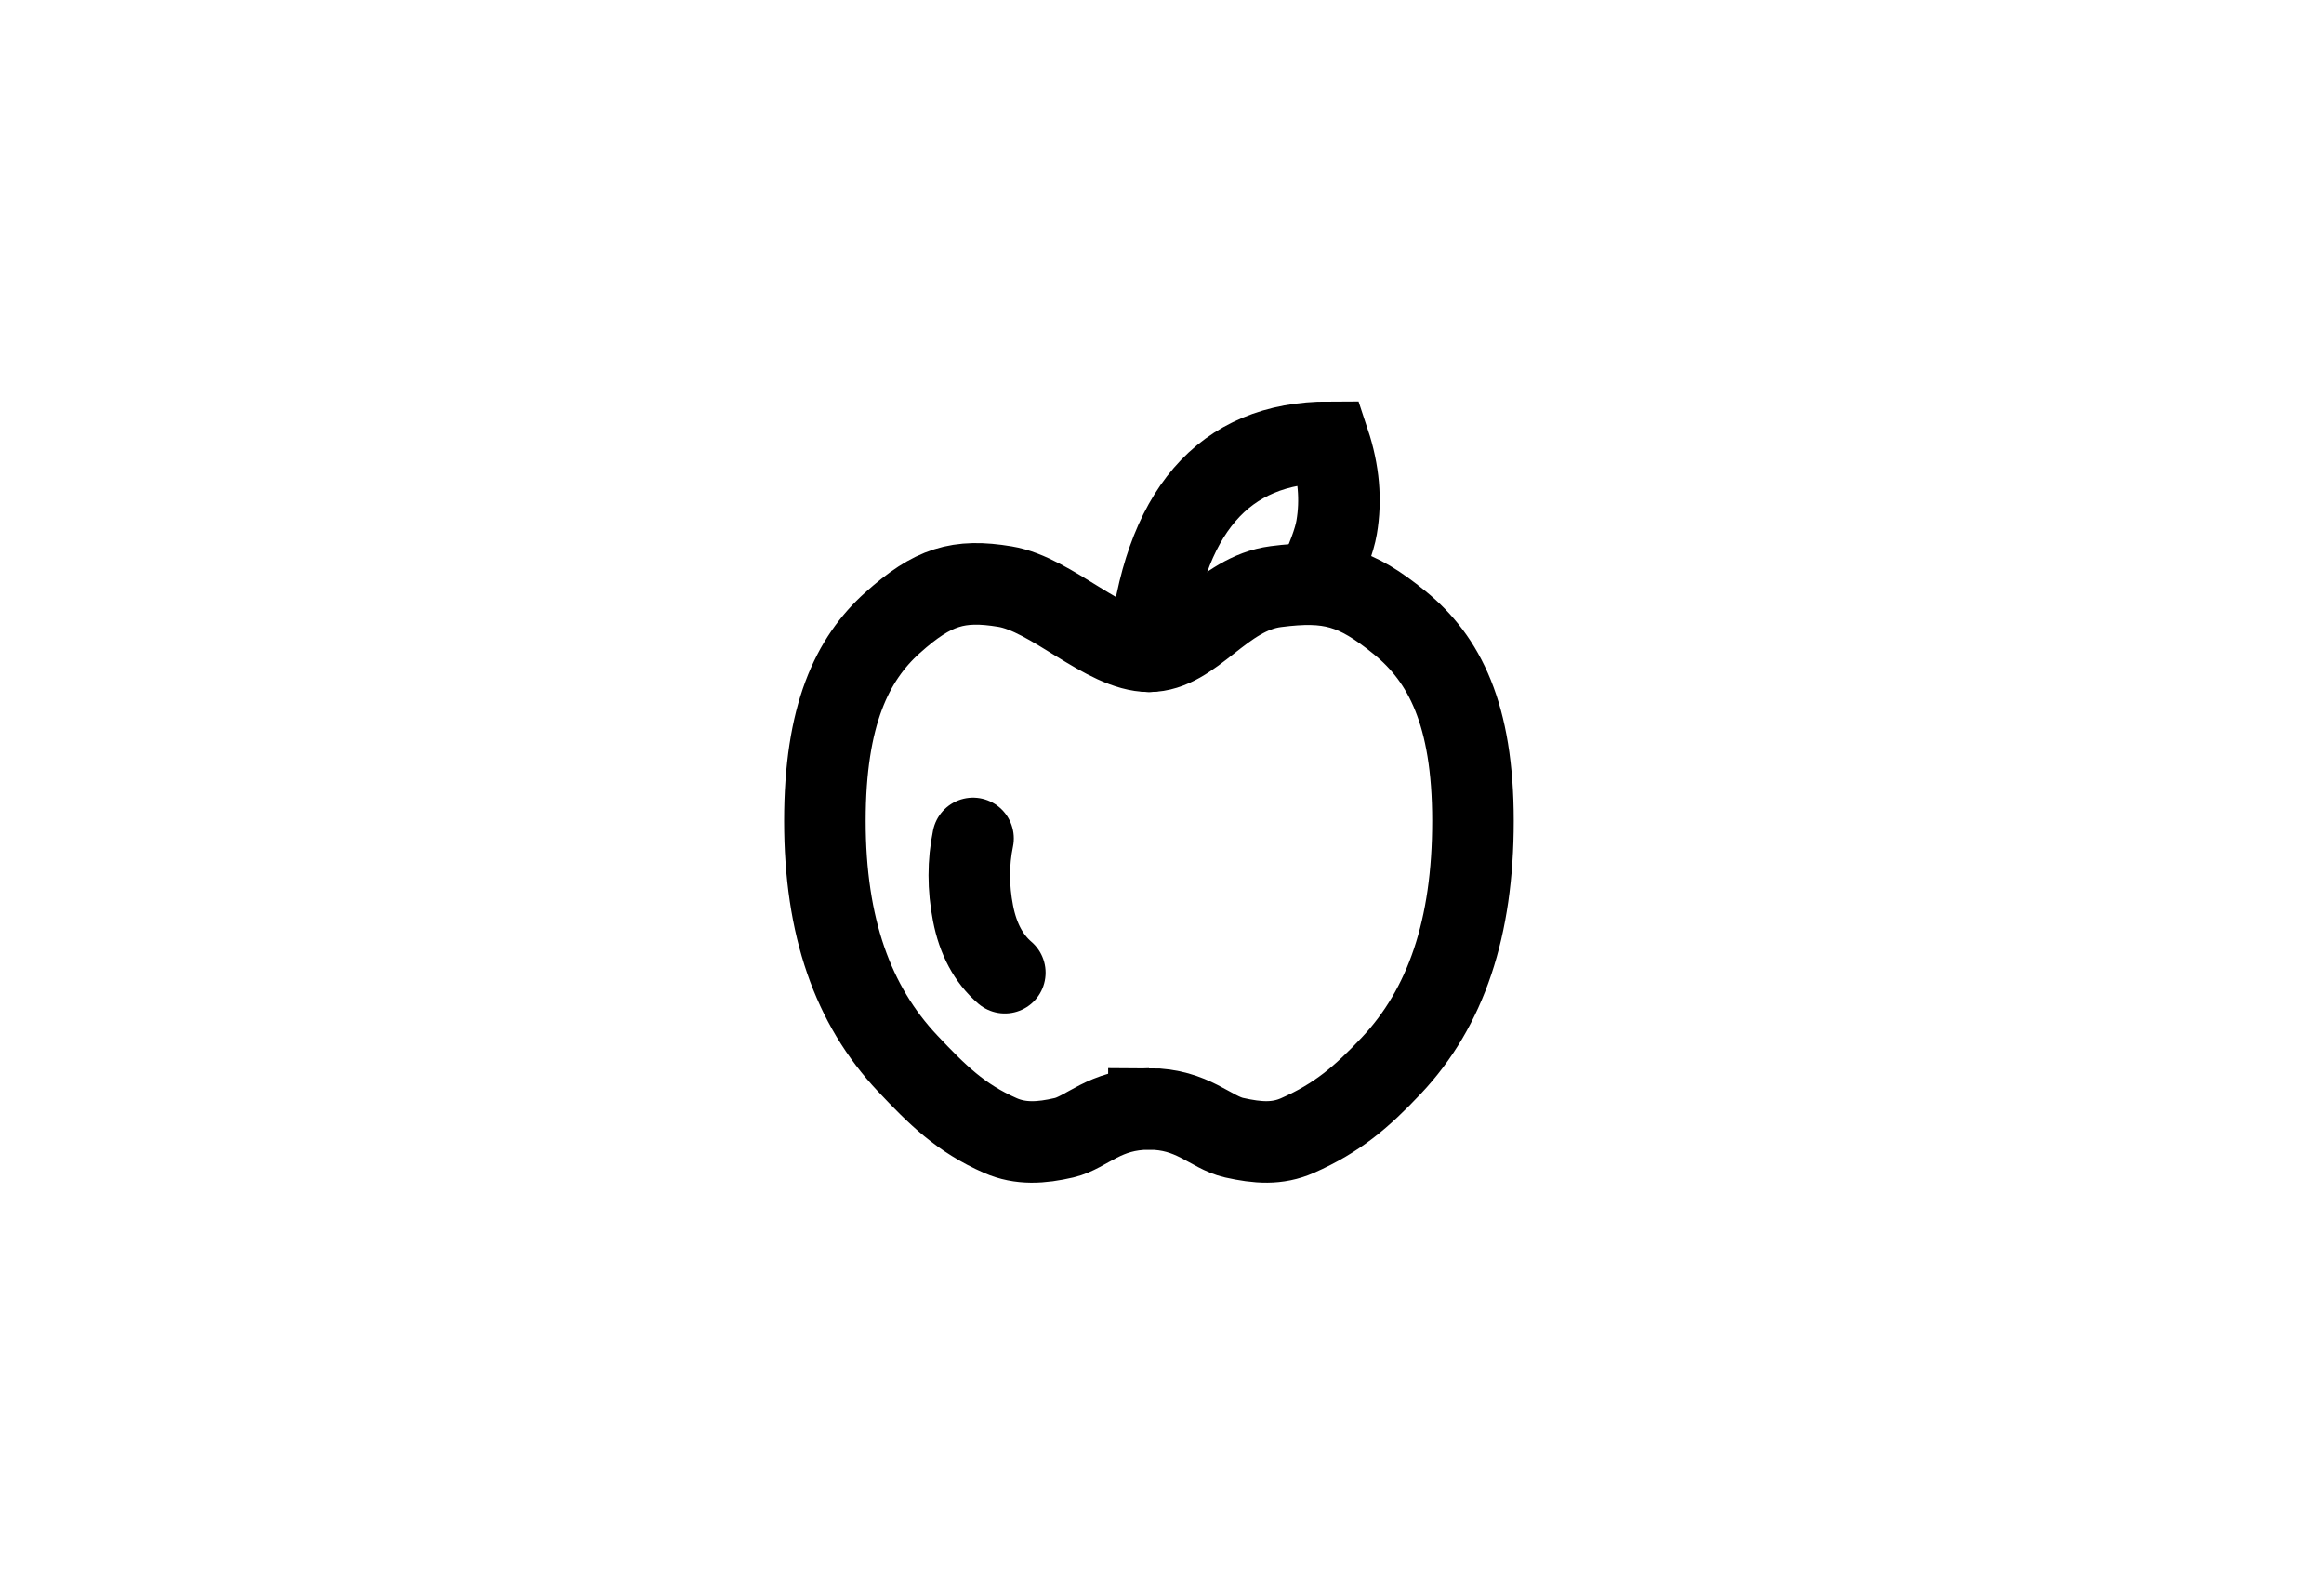 <svg width="57" height="39" viewBox="0 0 57 39" fill="none" xmlns="http://www.w3.org/2000/svg">
<path d="M28.179 27.19C29.253 27.19 29.694 27.768 30.269 27.896C30.845 28.025 31.328 28.061 31.822 27.843C32.802 27.411 33.399 26.897 34.123 26.13C35.466 24.706 36.127 22.75 36.127 20.129C36.127 17.509 35.42 16.154 34.331 15.269C33.242 14.383 32.611 14.213 31.294 14.383C29.977 14.553 29.261 15.968 28.183 15.968C27.105 15.968 25.792 14.572 24.65 14.383C23.507 14.193 22.881 14.383 21.892 15.269C20.903 16.154 20.232 17.534 20.232 20.13C20.232 22.725 20.917 24.649 22.26 26.073C22.984 26.84 23.556 27.412 24.536 27.843C25.031 28.061 25.542 28.026 26.097 27.897C26.652 27.769 27.094 27.191 28.179 27.191V27.19Z" stroke="black" stroke-width="2"/>
<path d="M28.183 15.968C28.53 12.552 30.002 10.845 32.599 10.845C32.837 11.563 32.899 12.259 32.783 12.932C32.729 13.251 32.559 13.707 32.274 14.298M23.865 20.558C23.743 21.152 23.743 21.764 23.865 22.393C23.987 23.022 24.247 23.508 24.645 23.85" stroke="black" stroke-width="2" stroke-linecap="round"/>
</svg>
